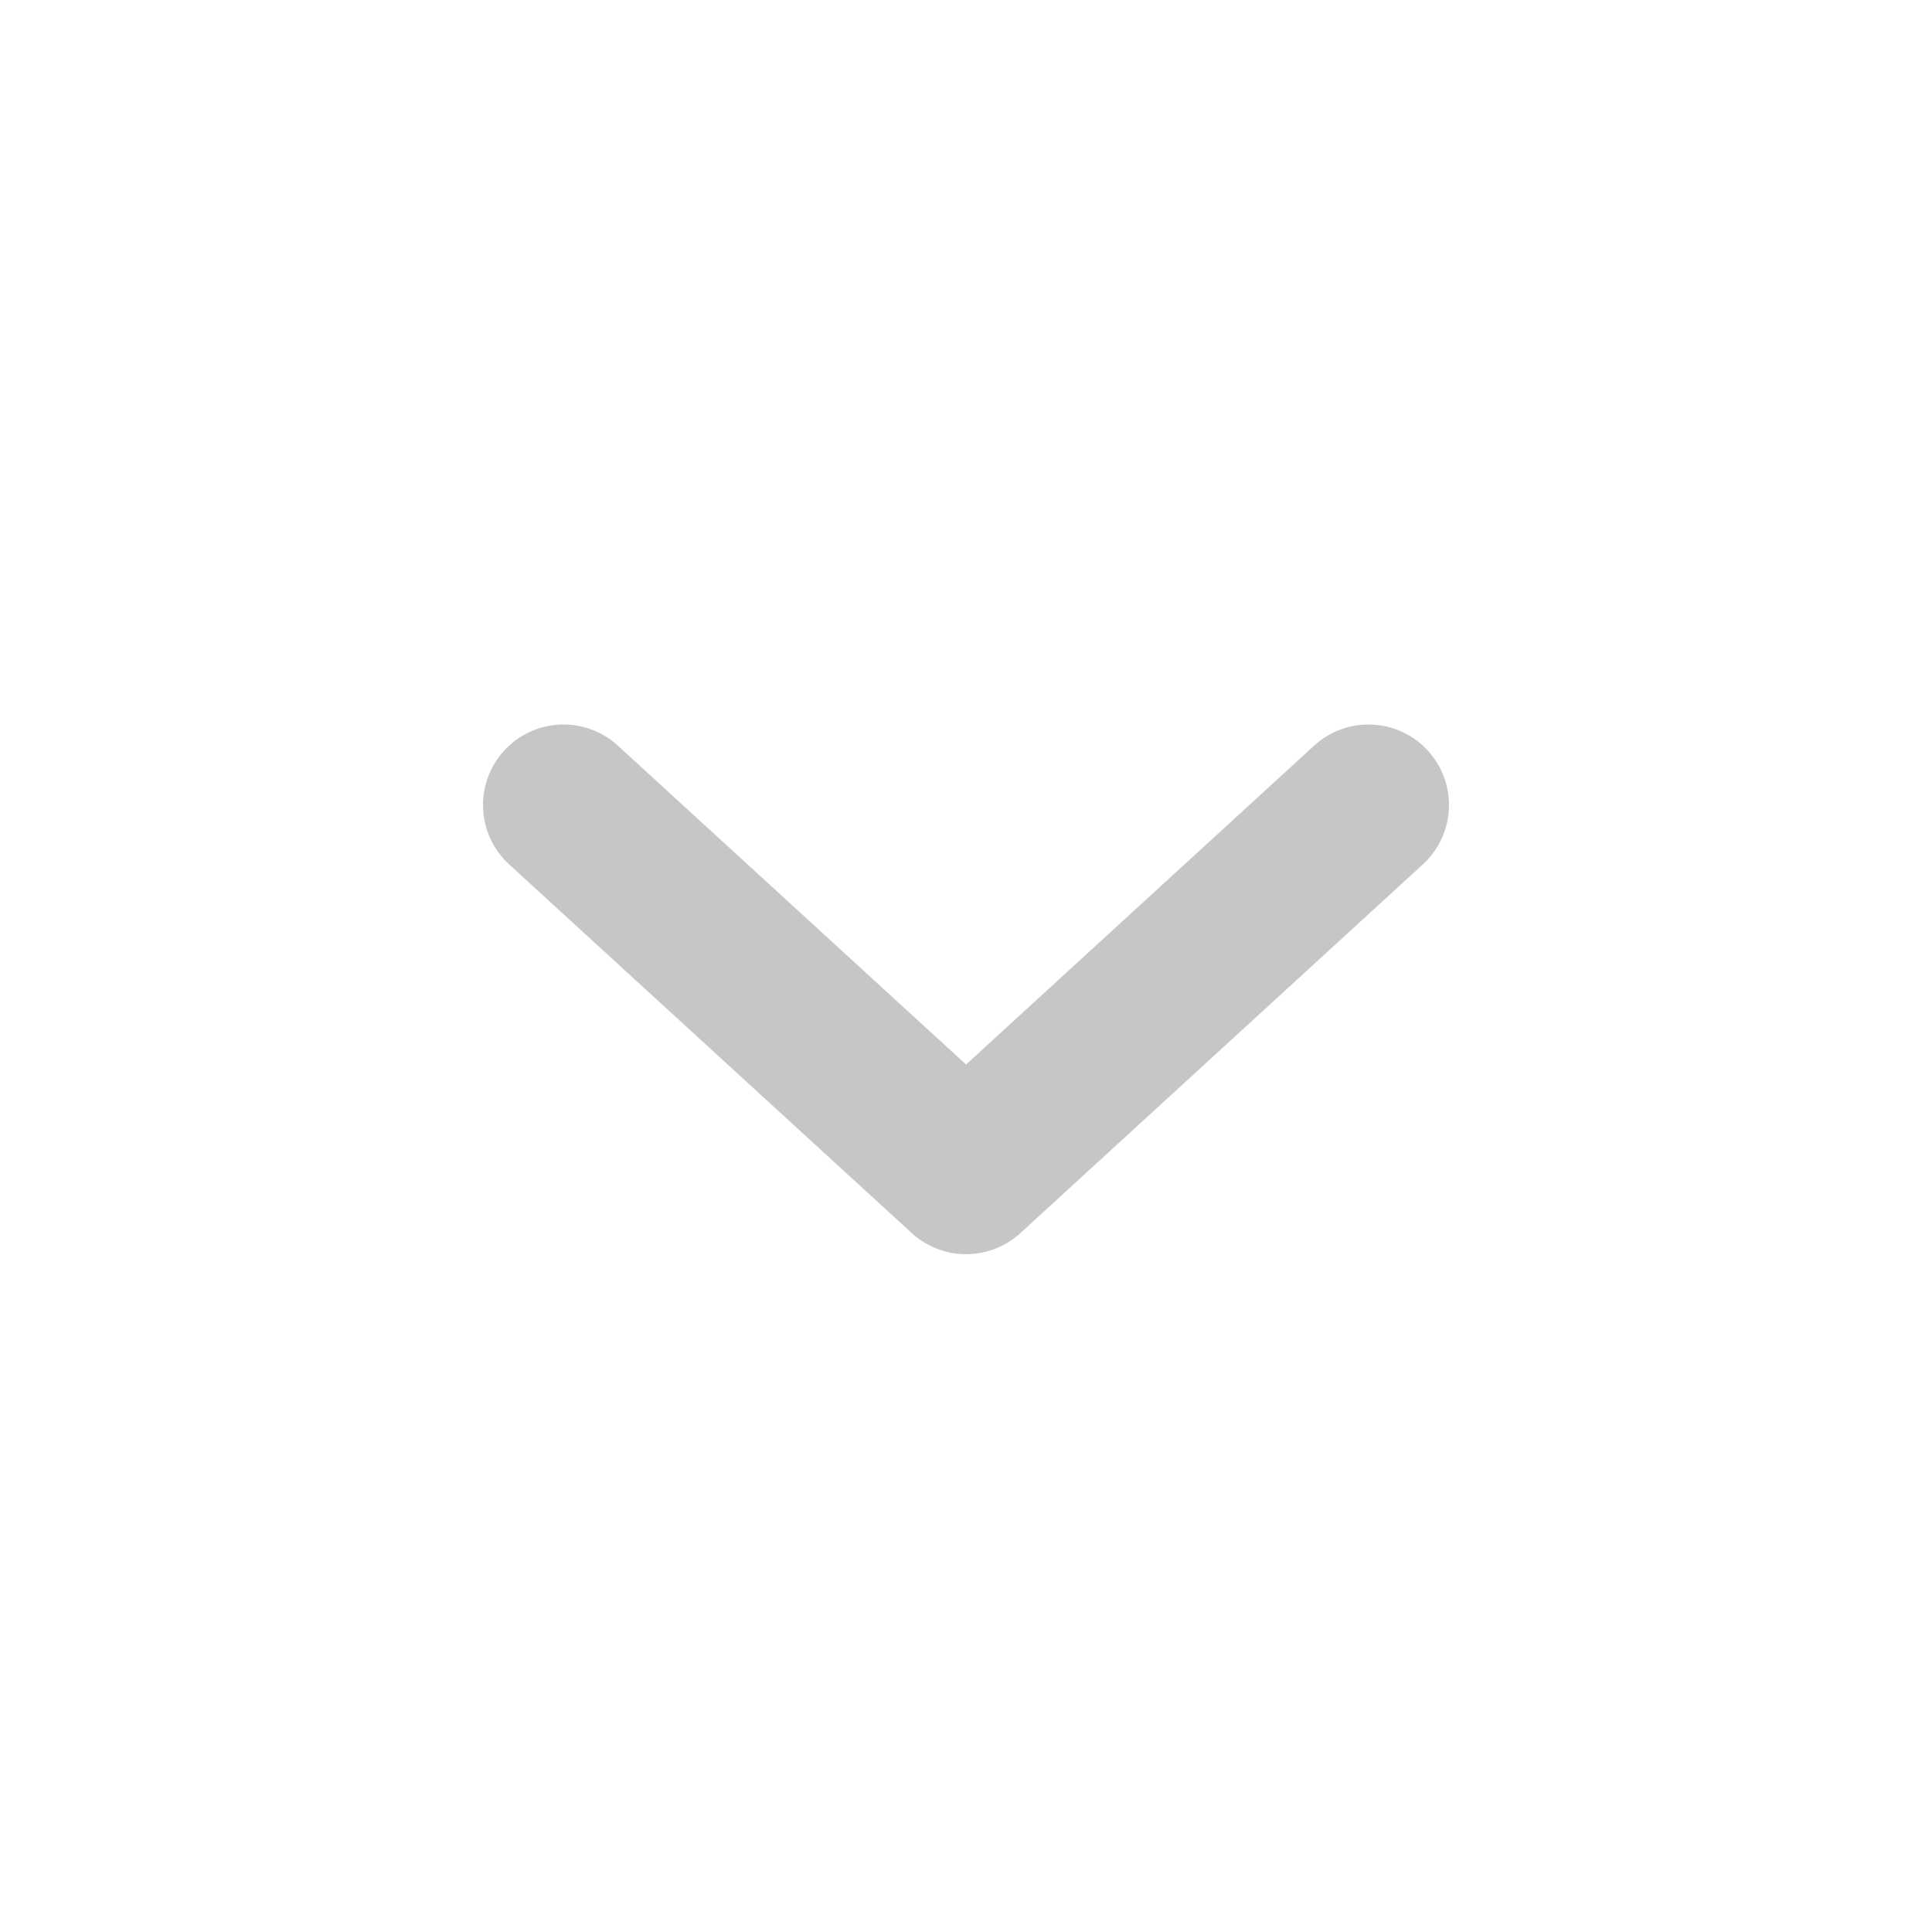 <svg width="24" height="24" viewBox="0 0 24 24" fill="none" xmlns="http://www.w3.org/2000/svg">
<path d="M7 10L12.001 14.58L17 10" stroke="#C6C6C6" stroke-width="2" stroke-linecap="round" stroke-linejoin="round"/>
</svg>
